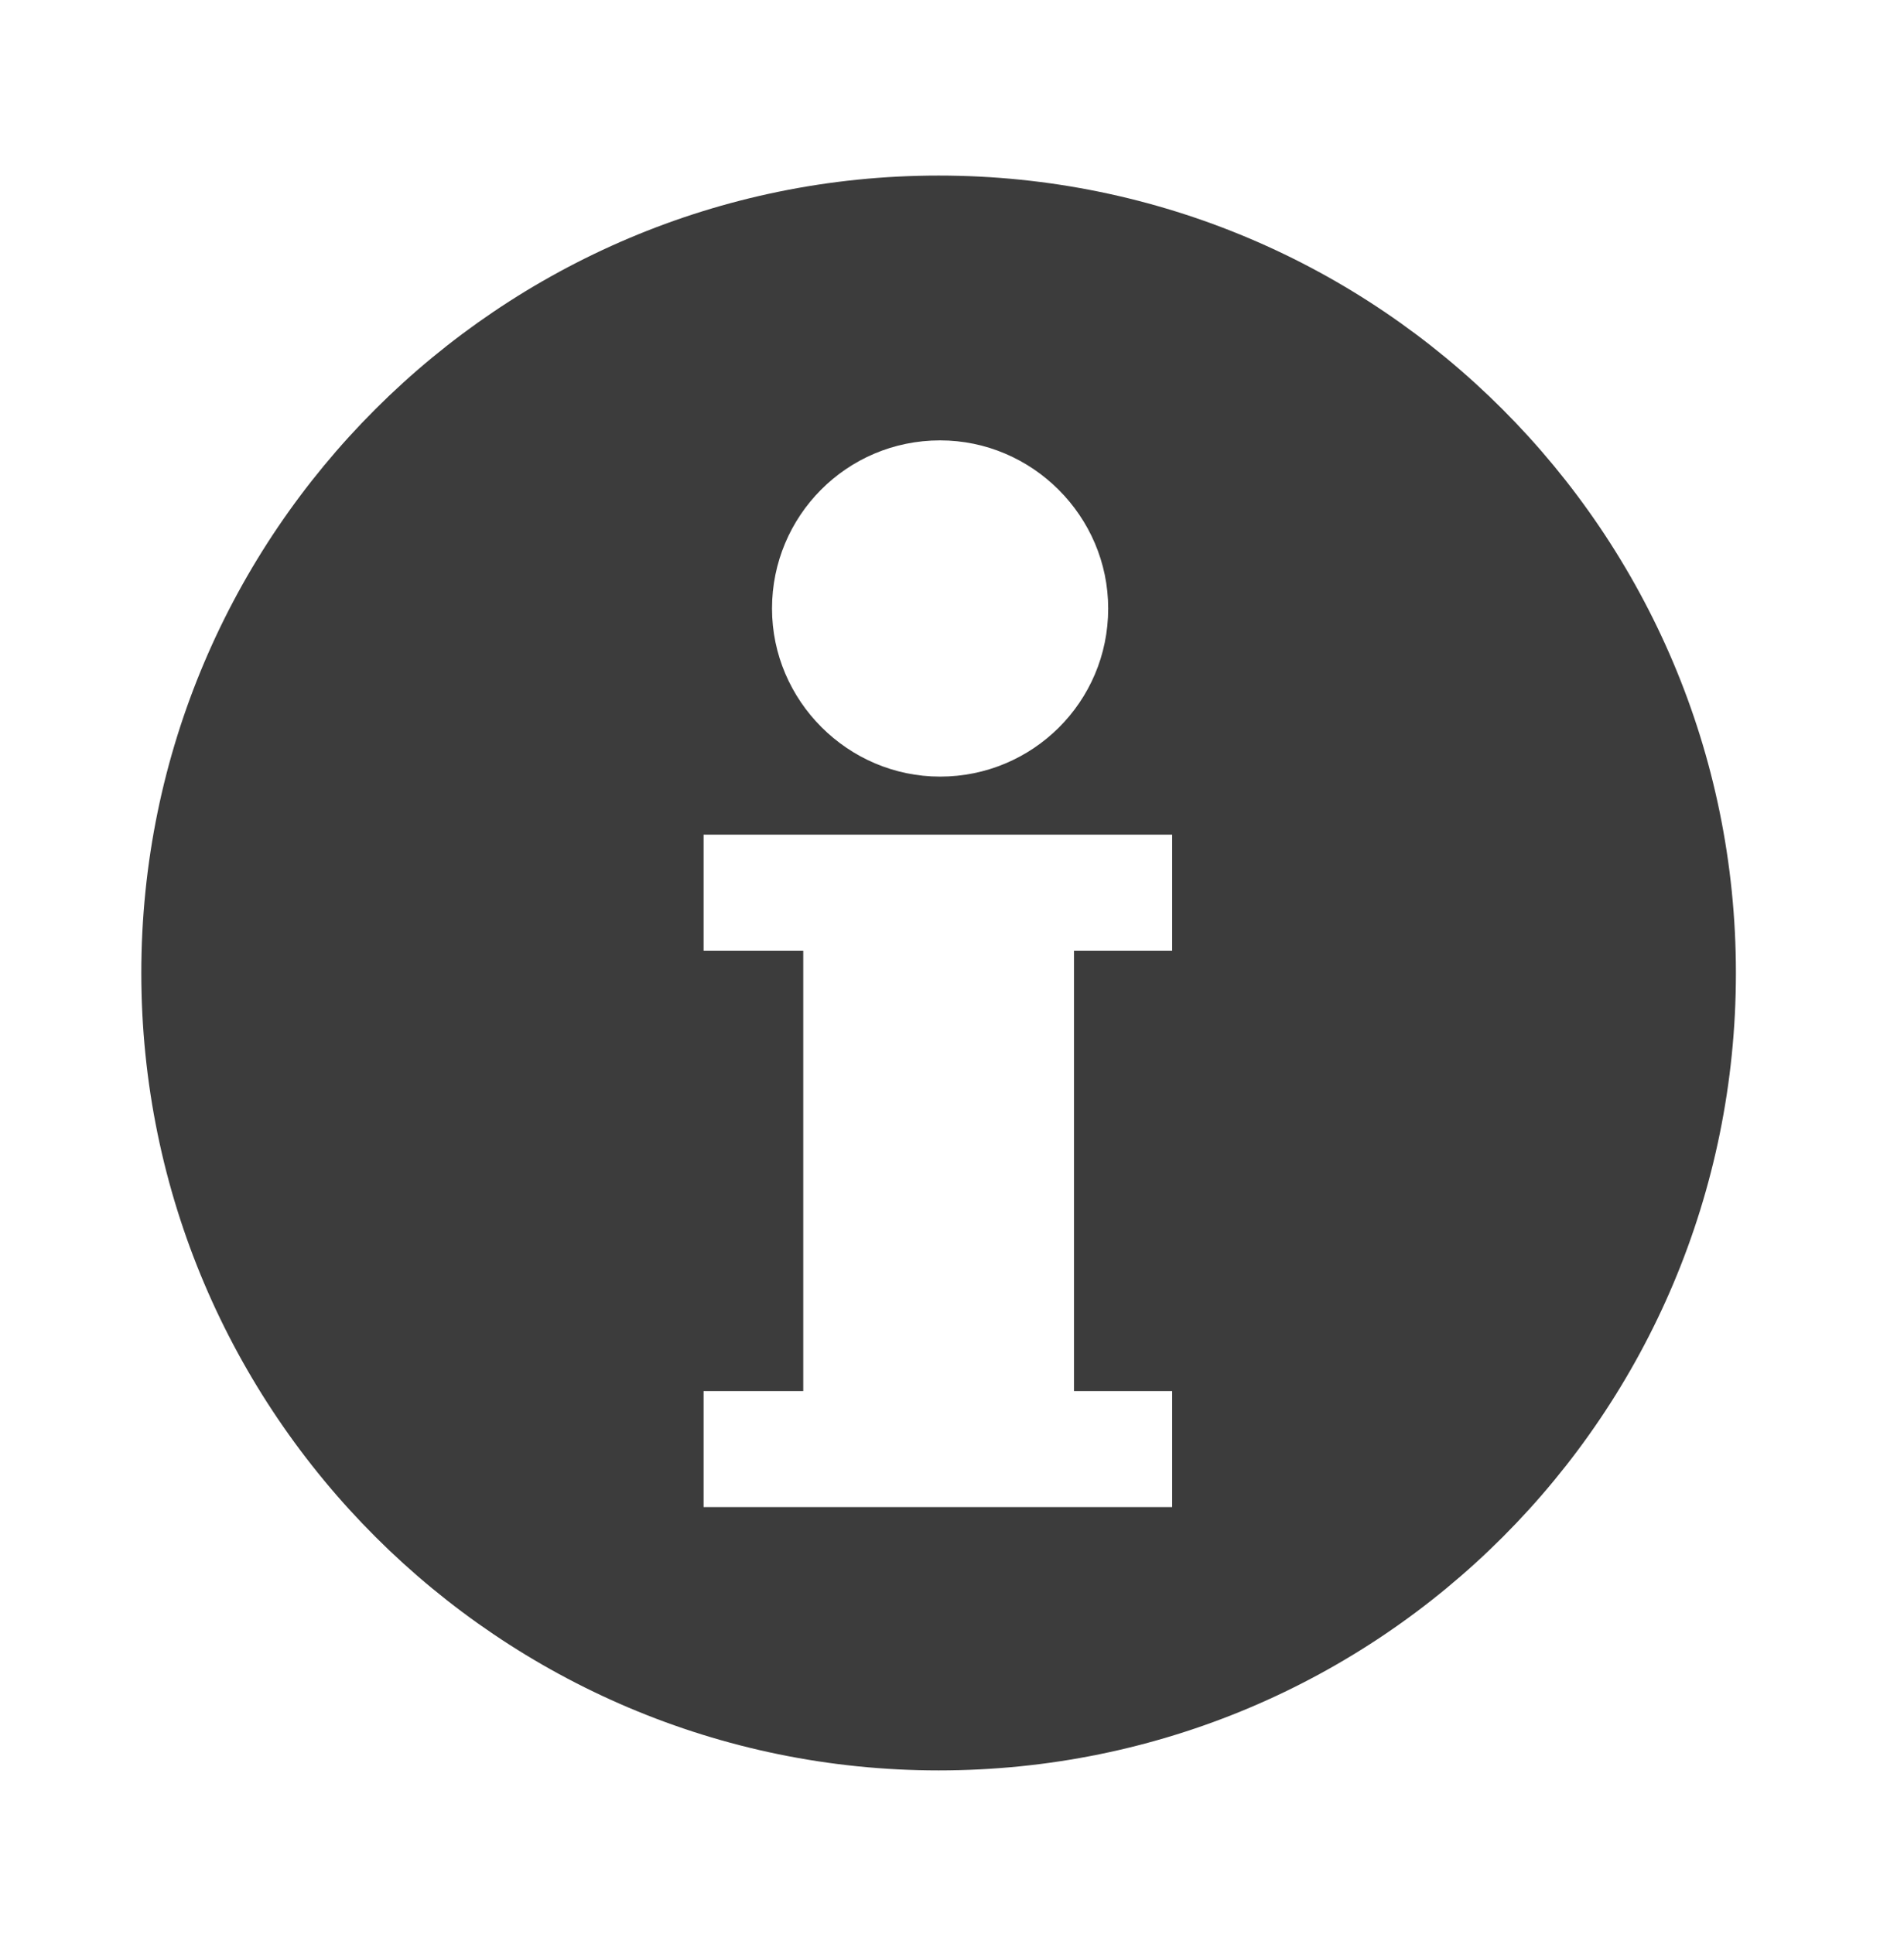 <?xml version="1.0" encoding="UTF-8"?> <svg xmlns="http://www.w3.org/2000/svg" width="128" height="130" viewBox="0 0 128 130" fill="none"> <g clip-path="url(#clip0_610_76)"> <path d="M9.5 65.401C9.5 35.801 33.6 11.801 63.1 11.801C92.7 11.801 116.7 35.801 116.7 65.401C116.7 95.001 92.8 119.001 63.1 119.001C33.6 119.001 9.5 95.001 9.5 65.401ZM47.3 56.101V63.901H54V93.501H47.3V101.301H78.8V93.501H72.2V63.901H78.8V56.101H47.3ZM51.9 40.901C51.9 47.101 57 52.201 63.2 52.201C69.4 52.201 74.5 47.201 74.5 40.901C74.5 34.701 69.4 29.601 63.2 29.601C56.9 29.601 51.9 34.701 51.9 40.901Z" fill="#3C3C3C"></path> </g> <defs> <clipPath id="clip0_610_76"> <rect width="128" height="130" fill="white"></rect> </clipPath> </defs> </svg> 